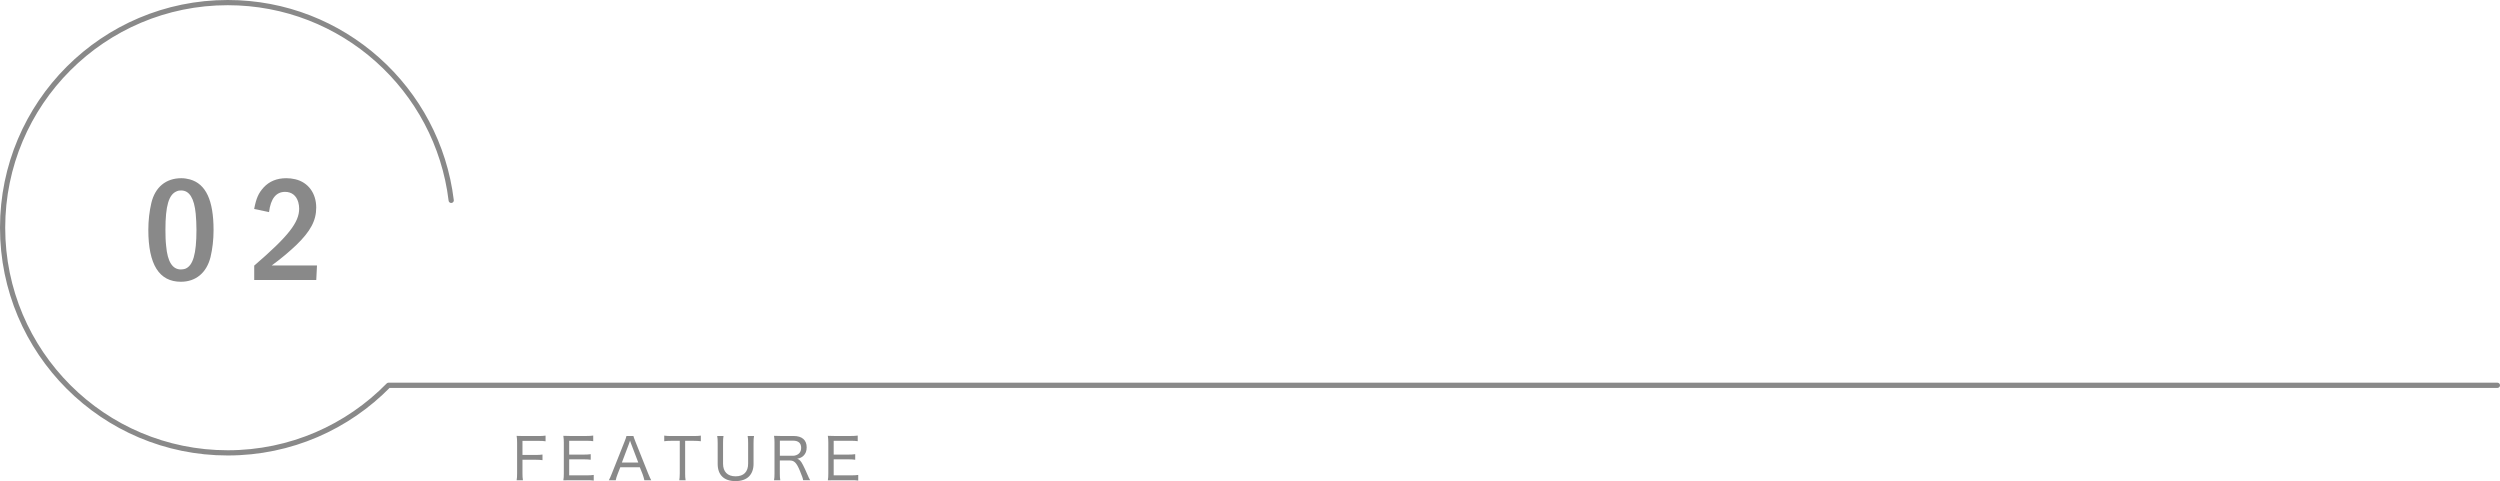 <?xml version="1.0" encoding="UTF-8"?>
<svg xmlns="http://www.w3.org/2000/svg" id="a" width="479.5" height="92.27" viewBox="0 0 479.5 92.27">
  <defs>
    <style>.b{fill:none;stroke:#898989;stroke-linecap:round;stroke-linejoin:round;}.c{fill:#898989;}</style>
  </defs>
  <path class="b" d="m86.54,38.43C83.95,17.06,65.75.5,43.68.5,19.83.5.5,19.83.5,43.68s19.33,43.18,43.18,43.18c12.08,0,23-4.96,30.84-12.96h404.48"></path>
  <path class="c" d="m100.21,90.73c0,.64.02.97.09,1.38h-1.21c.07-.37.09-.74.09-1.36v-5.85c0-.51-.02-.86-.09-1.3.37.02.71.03,1.25.03h2.97c.57,0,.91-.02,1.33-.08v1.09c-.37-.06-.71-.08-1.32-.08h-3.11v2.7h2.52c.58,0,.91-.02,1.32-.08v1.08c-.37-.05-.71-.08-1.32-.08h-2.52v2.55Z"></path>
  <path class="c" d="m113.88,92.18c-.37-.06-.67-.07-1.28-.07h-3.3c-.58,0-.85,0-1.25.02.07-.41.09-.76.09-1.34v-5.89c0-.51-.02-.8-.09-1.31.37.02.71.03,1.25.03h3.19c.52,0,.92-.02,1.29-.08v1.08c-.37-.05-.7-.08-1.29-.08h-3.32v2.65h2.83c.52,0,.87-.02,1.3-.08v1.07c-.4-.05-.69-.08-1.3-.08h-2.83v3.07h3.43c.55,0,.86-.02,1.28-.08v1.07Z"></path>
  <path class="c" d="m123.59,92.11c-.08-.37-.21-.8-.33-1.13l-.54-1.36h-3.75l-.53,1.36c-.18.45-.26.74-.34,1.13h-1.33c.2-.35.32-.62.58-1.28l2.45-6.16c.21-.53.3-.78.35-1.04h1.34c.06.22.11.38.37,1.04l2.46,6.16c.28.67.42.99.58,1.28h-1.33Zm-2.52-6.92q-.03-.1-.23-.68c-.05.15-.1.29-.12.36-.06.15-.09.26-.11.32l-1.33,3.52h3.14l-1.34-3.52Z"></path>
  <path class="c" d="m131.41,90.81c0,.55.02.89.09,1.3h-1.21c.05-.33.09-.75.09-1.3v-6.26h-1.65c-.58,0-.97.02-1.33.08v-1.08c.43.06.71.08,1.32.08h4.3c.7,0,1.03-.02,1.4-.08v1.08c-.37-.05-.73-.08-1.4-.08h-1.61v6.26Z"></path>
  <path class="c" d="m144.62,83.63c-.07.38-.09.73-.09,1.31v4.04c0,1-.3,1.82-.87,2.4-.57.58-1.49.9-2.59.9-2.2,0-3.42-1.18-3.42-3.3v-4.02c0-.59-.02-.96-.09-1.33h1.21c-.07.35-.09.71-.09,1.33v3.98c0,1.55.86,2.42,2.41,2.42s2.4-.86,2.4-2.42v-3.98c0-.59-.02-.95-.09-1.33h1.21Z"></path>
  <path class="c" d="m154.04,92.11c-.04-.35-.19-.76-.64-1.85-.63-1.51-1.06-1.94-1.93-1.94h-1.9v2.49c0,.58.02.9.09,1.3h-1.2c.07-.42.09-.71.09-1.3v-5.91c0-.51-.02-.85-.09-1.31.38.02.73.03,1.26.03h2.48c1.63,0,2.52.77,2.52,2.18,0,.7-.2,1.22-.62,1.62-.32.3-.59.43-1.19.57.44.14.72.44,1.11,1.21.24.47.51,1.04.86,1.86.15.37.35.78.51,1.04h-1.35Zm-1.97-4.69c.46,0,.89-.17,1.19-.45.26-.26.4-.62.4-1.07,0-.9-.53-1.38-1.53-1.38h-2.55v2.89h2.5Z"></path>
  <path class="c" d="m164.61,92.18c-.37-.06-.67-.07-1.28-.07h-3.3c-.58,0-.85,0-1.25.02.07-.41.09-.76.09-1.34v-5.89c0-.51-.02-.8-.09-1.31.37.02.71.03,1.25.03h3.19c.52,0,.92-.02,1.29-.08v1.08c-.37-.05-.7-.08-1.29-.08h-3.32v2.65h2.83c.52,0,.87-.02,1.3-.08v1.07c-.4-.05-.69-.08-1.3-.08h-2.83v3.07h3.43c.55,0,.86-.02,1.28-.08v1.07Z"></path>
  <path class="c" d="m36.42,34.41c3.08.86,4.54,4.02,4.54,9.72,0,1.84-.2,3.56-.58,5.17-.75,3.02-2.82,4.74-5.69,4.74-4.17,0-6.24-3.31-6.24-9.95,0-1.81.2-3.54.58-5.17.72-3.02,2.79-4.74,5.75-4.74.57,0,1.12.09,1.64.23Zm-2.5,2.27c-1.55.6-2.19,2.79-2.19,7.39,0,1.15.03,2.16.14,3.13.26,2.99,1.21,4.48,2.82,4.48.32,0,.58-.06.81-.12,1.52-.57,2.18-2.82,2.18-7.47,0-1.12-.06-2.13-.14-3.08-.29-2.99-1.21-4.48-2.79-4.48-.37,0-.58.03-.83.14Z"></path>
  <path class="c" d="m48.75,40.07c.4-2.07.83-3.02,1.81-4.11,1.09-1.18,2.53-1.78,4.34-1.78.58,0,1.15.06,1.73.2,2.47.58,4.02,2.67,4.02,5.43,0,2.5-1.09,4.54-3.82,7.19-1.38,1.29-2.85,2.56-4.71,3.91h8.68l-.14,2.79h-11.9v-2.76c6.55-5.63,8.62-8.28,8.62-10.92,0-.43-.06-.83-.17-1.24-.37-1.27-1.26-1.98-2.53-1.98-1.72,0-2.76,1.29-3.08,3.88l-2.85-.6Z"></path>
</svg>
